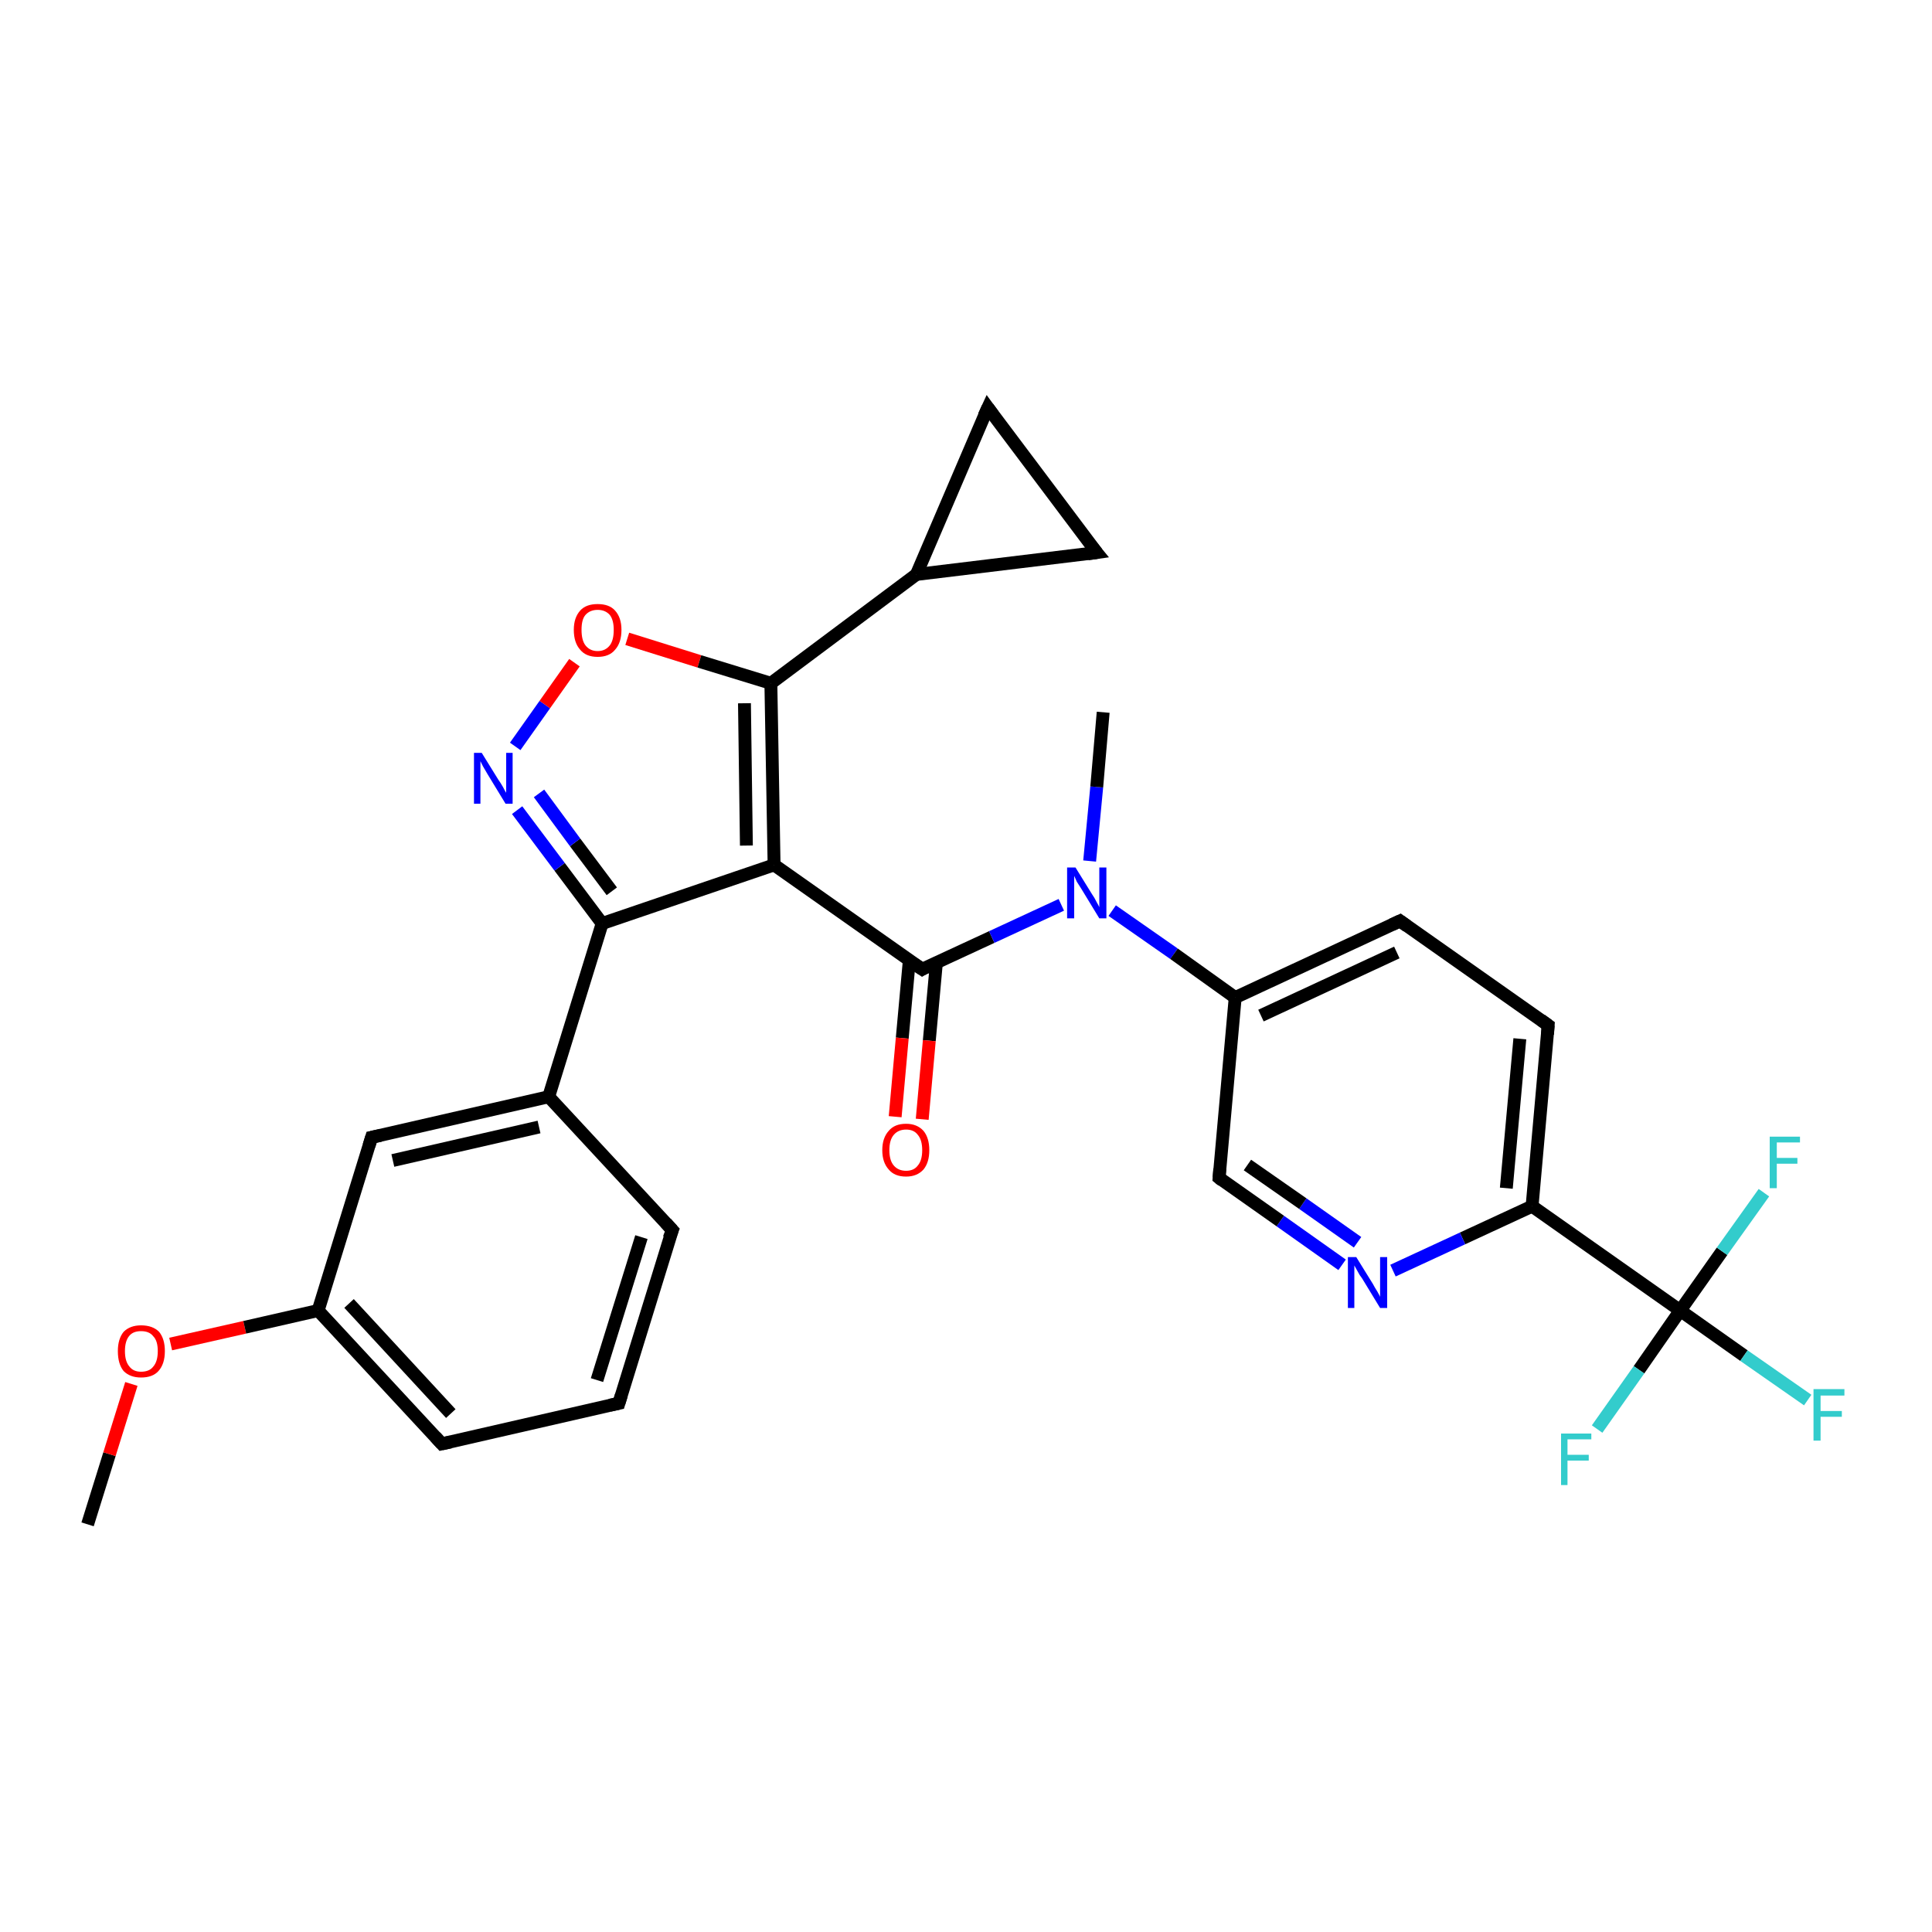 <?xml version='1.0' encoding='iso-8859-1'?>
<svg version='1.1' baseProfile='full'
              xmlns='http://www.w3.org/2000/svg'
                      xmlns:rdkit='http://www.rdkit.org/xml'
                      xmlns:xlink='http://www.w3.org/1999/xlink'
                  xml:space='preserve'
width='300px' height='300px' viewBox='0 0 300 300'>
<!-- END OF HEADER -->
<rect style='opacity:1.0;fill:#FFFFFF;stroke:none' width='300.0' height='300.0' x='0.0' y='0.0'> </rect>
<path class='bond-0 atom-0 atom-1' d='M 13.6,236.7 L 17.0,225.8' style='fill:none;fill-rule:evenodd;stroke:#000000;stroke-width:2.0px;stroke-linecap:butt;stroke-linejoin:miter;stroke-opacity:1' />
<path class='bond-0 atom-0 atom-1' d='M 17.0,225.8 L 20.4,214.9' style='fill:none;fill-rule:evenodd;stroke:#FF0000;stroke-width:2.0px;stroke-linecap:butt;stroke-linejoin:miter;stroke-opacity:1' />
<path class='bond-1 atom-1 atom-2' d='M 26.5,208.7 L 38.0,206.1' style='fill:none;fill-rule:evenodd;stroke:#FF0000;stroke-width:2.0px;stroke-linecap:butt;stroke-linejoin:miter;stroke-opacity:1' />
<path class='bond-1 atom-1 atom-2' d='M 38.0,206.1 L 49.4,203.5' style='fill:none;fill-rule:evenodd;stroke:#000000;stroke-width:2.0px;stroke-linecap:butt;stroke-linejoin:miter;stroke-opacity:1' />
<path class='bond-2 atom-2 atom-3' d='M 49.4,203.5 L 68.6,224.2' style='fill:none;fill-rule:evenodd;stroke:#000000;stroke-width:2.0px;stroke-linecap:butt;stroke-linejoin:miter;stroke-opacity:1' />
<path class='bond-2 atom-2 atom-3' d='M 54.2,202.4 L 70.0,219.5' style='fill:none;fill-rule:evenodd;stroke:#000000;stroke-width:2.0px;stroke-linecap:butt;stroke-linejoin:miter;stroke-opacity:1' />
<path class='bond-3 atom-3 atom-4' d='M 68.6,224.2 L 96.1,217.9' style='fill:none;fill-rule:evenodd;stroke:#000000;stroke-width:2.0px;stroke-linecap:butt;stroke-linejoin:miter;stroke-opacity:1' />
<path class='bond-4 atom-4 atom-5' d='M 96.1,217.9 L 104.4,191.0' style='fill:none;fill-rule:evenodd;stroke:#000000;stroke-width:2.0px;stroke-linecap:butt;stroke-linejoin:miter;stroke-opacity:1' />
<path class='bond-4 atom-4 atom-5' d='M 92.7,214.3 L 99.6,192.1' style='fill:none;fill-rule:evenodd;stroke:#000000;stroke-width:2.0px;stroke-linecap:butt;stroke-linejoin:miter;stroke-opacity:1' />
<path class='bond-5 atom-5 atom-6' d='M 104.4,191.0 L 85.2,170.3' style='fill:none;fill-rule:evenodd;stroke:#000000;stroke-width:2.0px;stroke-linecap:butt;stroke-linejoin:miter;stroke-opacity:1' />
<path class='bond-6 atom-6 atom-7' d='M 85.2,170.3 L 93.5,143.4' style='fill:none;fill-rule:evenodd;stroke:#000000;stroke-width:2.0px;stroke-linecap:butt;stroke-linejoin:miter;stroke-opacity:1' />
<path class='bond-7 atom-7 atom-8' d='M 93.5,143.4 L 86.9,134.6' style='fill:none;fill-rule:evenodd;stroke:#000000;stroke-width:2.0px;stroke-linecap:butt;stroke-linejoin:miter;stroke-opacity:1' />
<path class='bond-7 atom-7 atom-8' d='M 86.9,134.6 L 80.3,125.8' style='fill:none;fill-rule:evenodd;stroke:#0000FF;stroke-width:2.0px;stroke-linecap:butt;stroke-linejoin:miter;stroke-opacity:1' />
<path class='bond-7 atom-7 atom-8' d='M 95.0,138.4 L 89.3,130.8' style='fill:none;fill-rule:evenodd;stroke:#000000;stroke-width:2.0px;stroke-linecap:butt;stroke-linejoin:miter;stroke-opacity:1' />
<path class='bond-7 atom-7 atom-8' d='M 89.3,130.8 L 83.7,123.2' style='fill:none;fill-rule:evenodd;stroke:#0000FF;stroke-width:2.0px;stroke-linecap:butt;stroke-linejoin:miter;stroke-opacity:1' />
<path class='bond-8 atom-8 atom-9' d='M 80.0,115.9 L 84.6,109.4' style='fill:none;fill-rule:evenodd;stroke:#0000FF;stroke-width:2.0px;stroke-linecap:butt;stroke-linejoin:miter;stroke-opacity:1' />
<path class='bond-8 atom-8 atom-9' d='M 84.6,109.4 L 89.2,102.9' style='fill:none;fill-rule:evenodd;stroke:#FF0000;stroke-width:2.0px;stroke-linecap:butt;stroke-linejoin:miter;stroke-opacity:1' />
<path class='bond-9 atom-9 atom-10' d='M 97.4,99.2 L 108.6,102.7' style='fill:none;fill-rule:evenodd;stroke:#FF0000;stroke-width:2.0px;stroke-linecap:butt;stroke-linejoin:miter;stroke-opacity:1' />
<path class='bond-9 atom-9 atom-10' d='M 108.6,102.7 L 119.7,106.1' style='fill:none;fill-rule:evenodd;stroke:#000000;stroke-width:2.0px;stroke-linecap:butt;stroke-linejoin:miter;stroke-opacity:1' />
<path class='bond-10 atom-10 atom-11' d='M 119.7,106.1 L 142.3,89.2' style='fill:none;fill-rule:evenodd;stroke:#000000;stroke-width:2.0px;stroke-linecap:butt;stroke-linejoin:miter;stroke-opacity:1' />
<path class='bond-11 atom-11 atom-12' d='M 142.3,89.2 L 153.4,63.3' style='fill:none;fill-rule:evenodd;stroke:#000000;stroke-width:2.0px;stroke-linecap:butt;stroke-linejoin:miter;stroke-opacity:1' />
<path class='bond-12 atom-12 atom-13' d='M 153.4,63.3 L 170.3,85.8' style='fill:none;fill-rule:evenodd;stroke:#000000;stroke-width:2.0px;stroke-linecap:butt;stroke-linejoin:miter;stroke-opacity:1' />
<path class='bond-13 atom-10 atom-14' d='M 119.7,106.1 L 120.2,134.3' style='fill:none;fill-rule:evenodd;stroke:#000000;stroke-width:2.0px;stroke-linecap:butt;stroke-linejoin:miter;stroke-opacity:1' />
<path class='bond-13 atom-10 atom-14' d='M 115.6,109.2 L 115.9,131.3' style='fill:none;fill-rule:evenodd;stroke:#000000;stroke-width:2.0px;stroke-linecap:butt;stroke-linejoin:miter;stroke-opacity:1' />
<path class='bond-14 atom-14 atom-15' d='M 120.2,134.3 L 143.2,150.5' style='fill:none;fill-rule:evenodd;stroke:#000000;stroke-width:2.0px;stroke-linecap:butt;stroke-linejoin:miter;stroke-opacity:1' />
<path class='bond-15 atom-15 atom-16' d='M 141.2,149.1 L 140.1,161.2' style='fill:none;fill-rule:evenodd;stroke:#000000;stroke-width:2.0px;stroke-linecap:butt;stroke-linejoin:miter;stroke-opacity:1' />
<path class='bond-15 atom-15 atom-16' d='M 140.1,161.2 L 139.0,173.4' style='fill:none;fill-rule:evenodd;stroke:#FF0000;stroke-width:2.0px;stroke-linecap:butt;stroke-linejoin:miter;stroke-opacity:1' />
<path class='bond-15 atom-15 atom-16' d='M 145.4,149.5 L 144.3,161.6' style='fill:none;fill-rule:evenodd;stroke:#000000;stroke-width:2.0px;stroke-linecap:butt;stroke-linejoin:miter;stroke-opacity:1' />
<path class='bond-15 atom-15 atom-16' d='M 144.3,161.6 L 143.2,173.8' style='fill:none;fill-rule:evenodd;stroke:#FF0000;stroke-width:2.0px;stroke-linecap:butt;stroke-linejoin:miter;stroke-opacity:1' />
<path class='bond-16 atom-15 atom-17' d='M 143.2,150.5 L 154.0,145.5' style='fill:none;fill-rule:evenodd;stroke:#000000;stroke-width:2.0px;stroke-linecap:butt;stroke-linejoin:miter;stroke-opacity:1' />
<path class='bond-16 atom-15 atom-17' d='M 154.0,145.5 L 164.8,140.5' style='fill:none;fill-rule:evenodd;stroke:#0000FF;stroke-width:2.0px;stroke-linecap:butt;stroke-linejoin:miter;stroke-opacity:1' />
<path class='bond-17 atom-17 atom-18' d='M 169.2,133.7 L 170.3,122.2' style='fill:none;fill-rule:evenodd;stroke:#0000FF;stroke-width:2.0px;stroke-linecap:butt;stroke-linejoin:miter;stroke-opacity:1' />
<path class='bond-17 atom-17 atom-18' d='M 170.3,122.2 L 171.3,110.6' style='fill:none;fill-rule:evenodd;stroke:#000000;stroke-width:2.0px;stroke-linecap:butt;stroke-linejoin:miter;stroke-opacity:1' />
<path class='bond-18 atom-17 atom-19' d='M 172.7,141.4 L 182.3,148.1' style='fill:none;fill-rule:evenodd;stroke:#0000FF;stroke-width:2.0px;stroke-linecap:butt;stroke-linejoin:miter;stroke-opacity:1' />
<path class='bond-18 atom-17 atom-19' d='M 182.3,148.1 L 191.8,154.9' style='fill:none;fill-rule:evenodd;stroke:#000000;stroke-width:2.0px;stroke-linecap:butt;stroke-linejoin:miter;stroke-opacity:1' />
<path class='bond-19 atom-19 atom-20' d='M 191.8,154.9 L 217.4,143.0' style='fill:none;fill-rule:evenodd;stroke:#000000;stroke-width:2.0px;stroke-linecap:butt;stroke-linejoin:miter;stroke-opacity:1' />
<path class='bond-19 atom-19 atom-20' d='M 195.8,157.7 L 216.9,147.9' style='fill:none;fill-rule:evenodd;stroke:#000000;stroke-width:2.0px;stroke-linecap:butt;stroke-linejoin:miter;stroke-opacity:1' />
<path class='bond-20 atom-20 atom-21' d='M 217.4,143.0 L 240.4,159.2' style='fill:none;fill-rule:evenodd;stroke:#000000;stroke-width:2.0px;stroke-linecap:butt;stroke-linejoin:miter;stroke-opacity:1' />
<path class='bond-21 atom-21 atom-22' d='M 240.4,159.2 L 237.9,187.3' style='fill:none;fill-rule:evenodd;stroke:#000000;stroke-width:2.0px;stroke-linecap:butt;stroke-linejoin:miter;stroke-opacity:1' />
<path class='bond-21 atom-21 atom-22' d='M 236.0,161.3 L 233.9,184.5' style='fill:none;fill-rule:evenodd;stroke:#000000;stroke-width:2.0px;stroke-linecap:butt;stroke-linejoin:miter;stroke-opacity:1' />
<path class='bond-22 atom-22 atom-23' d='M 237.9,187.3 L 260.9,203.5' style='fill:none;fill-rule:evenodd;stroke:#000000;stroke-width:2.0px;stroke-linecap:butt;stroke-linejoin:miter;stroke-opacity:1' />
<path class='bond-23 atom-23 atom-24' d='M 260.9,203.5 L 270.8,210.5' style='fill:none;fill-rule:evenodd;stroke:#000000;stroke-width:2.0px;stroke-linecap:butt;stroke-linejoin:miter;stroke-opacity:1' />
<path class='bond-23 atom-23 atom-24' d='M 270.8,210.5 L 280.7,217.4' style='fill:none;fill-rule:evenodd;stroke:#33CCCC;stroke-width:2.0px;stroke-linecap:butt;stroke-linejoin:miter;stroke-opacity:1' />
<path class='bond-24 atom-23 atom-25' d='M 260.9,203.5 L 254.5,212.7' style='fill:none;fill-rule:evenodd;stroke:#000000;stroke-width:2.0px;stroke-linecap:butt;stroke-linejoin:miter;stroke-opacity:1' />
<path class='bond-24 atom-23 atom-25' d='M 254.5,212.7 L 248.0,221.9' style='fill:none;fill-rule:evenodd;stroke:#33CCCC;stroke-width:2.0px;stroke-linecap:butt;stroke-linejoin:miter;stroke-opacity:1' />
<path class='bond-25 atom-23 atom-26' d='M 260.9,203.5 L 267.4,194.3' style='fill:none;fill-rule:evenodd;stroke:#000000;stroke-width:2.0px;stroke-linecap:butt;stroke-linejoin:miter;stroke-opacity:1' />
<path class='bond-25 atom-23 atom-26' d='M 267.4,194.3 L 273.9,185.2' style='fill:none;fill-rule:evenodd;stroke:#33CCCC;stroke-width:2.0px;stroke-linecap:butt;stroke-linejoin:miter;stroke-opacity:1' />
<path class='bond-26 atom-22 atom-27' d='M 237.9,187.3 L 227.1,192.3' style='fill:none;fill-rule:evenodd;stroke:#000000;stroke-width:2.0px;stroke-linecap:butt;stroke-linejoin:miter;stroke-opacity:1' />
<path class='bond-26 atom-22 atom-27' d='M 227.1,192.3 L 216.3,197.3' style='fill:none;fill-rule:evenodd;stroke:#0000FF;stroke-width:2.0px;stroke-linecap:butt;stroke-linejoin:miter;stroke-opacity:1' />
<path class='bond-27 atom-27 atom-28' d='M 208.4,196.4 L 198.8,189.6' style='fill:none;fill-rule:evenodd;stroke:#0000FF;stroke-width:2.0px;stroke-linecap:butt;stroke-linejoin:miter;stroke-opacity:1' />
<path class='bond-27 atom-27 atom-28' d='M 198.8,189.6 L 189.3,182.9' style='fill:none;fill-rule:evenodd;stroke:#000000;stroke-width:2.0px;stroke-linecap:butt;stroke-linejoin:miter;stroke-opacity:1' />
<path class='bond-27 atom-27 atom-28' d='M 210.8,192.9 L 202.3,186.9' style='fill:none;fill-rule:evenodd;stroke:#0000FF;stroke-width:2.0px;stroke-linecap:butt;stroke-linejoin:miter;stroke-opacity:1' />
<path class='bond-27 atom-27 atom-28' d='M 202.3,186.9 L 193.7,180.9' style='fill:none;fill-rule:evenodd;stroke:#000000;stroke-width:2.0px;stroke-linecap:butt;stroke-linejoin:miter;stroke-opacity:1' />
<path class='bond-28 atom-6 atom-29' d='M 85.2,170.3 L 57.7,176.6' style='fill:none;fill-rule:evenodd;stroke:#000000;stroke-width:2.0px;stroke-linecap:butt;stroke-linejoin:miter;stroke-opacity:1' />
<path class='bond-28 atom-6 atom-29' d='M 83.7,175.0 L 61.0,180.2' style='fill:none;fill-rule:evenodd;stroke:#000000;stroke-width:2.0px;stroke-linecap:butt;stroke-linejoin:miter;stroke-opacity:1' />
<path class='bond-29 atom-29 atom-2' d='M 57.7,176.6 L 49.4,203.5' style='fill:none;fill-rule:evenodd;stroke:#000000;stroke-width:2.0px;stroke-linecap:butt;stroke-linejoin:miter;stroke-opacity:1' />
<path class='bond-30 atom-14 atom-7' d='M 120.2,134.3 L 93.5,143.4' style='fill:none;fill-rule:evenodd;stroke:#000000;stroke-width:2.0px;stroke-linecap:butt;stroke-linejoin:miter;stroke-opacity:1' />
<path class='bond-31 atom-28 atom-19' d='M 189.3,182.9 L 191.8,154.9' style='fill:none;fill-rule:evenodd;stroke:#000000;stroke-width:2.0px;stroke-linecap:butt;stroke-linejoin:miter;stroke-opacity:1' />
<path class='bond-32 atom-13 atom-11' d='M 170.3,85.8 L 142.3,89.2' style='fill:none;fill-rule:evenodd;stroke:#000000;stroke-width:2.0px;stroke-linecap:butt;stroke-linejoin:miter;stroke-opacity:1' />
<path d='M 67.6,223.1 L 68.6,224.2 L 70.0,223.9' style='fill:none;stroke:#000000;stroke-width:2.0px;stroke-linecap:butt;stroke-linejoin:miter;stroke-opacity:1;' />
<path d='M 94.7,218.2 L 96.1,217.9 L 96.5,216.6' style='fill:none;stroke:#000000;stroke-width:2.0px;stroke-linecap:butt;stroke-linejoin:miter;stroke-opacity:1;' />
<path d='M 103.9,192.3 L 104.4,191.0 L 103.4,189.9' style='fill:none;stroke:#000000;stroke-width:2.0px;stroke-linecap:butt;stroke-linejoin:miter;stroke-opacity:1;' />
<path d='M 152.8,64.6 L 153.4,63.3 L 154.2,64.4' style='fill:none;stroke:#000000;stroke-width:2.0px;stroke-linecap:butt;stroke-linejoin:miter;stroke-opacity:1;' />
<path d='M 169.4,84.7 L 170.3,85.8 L 168.9,86.0' style='fill:none;stroke:#000000;stroke-width:2.0px;stroke-linecap:butt;stroke-linejoin:miter;stroke-opacity:1;' />
<path d='M 142.0,149.7 L 143.2,150.5 L 143.7,150.2' style='fill:none;stroke:#000000;stroke-width:2.0px;stroke-linecap:butt;stroke-linejoin:miter;stroke-opacity:1;' />
<path d='M 216.1,143.6 L 217.4,143.0 L 218.5,143.8' style='fill:none;stroke:#000000;stroke-width:2.0px;stroke-linecap:butt;stroke-linejoin:miter;stroke-opacity:1;' />
<path d='M 239.3,158.4 L 240.4,159.2 L 240.3,160.6' style='fill:none;stroke:#000000;stroke-width:2.0px;stroke-linecap:butt;stroke-linejoin:miter;stroke-opacity:1;' />
<path d='M 189.8,183.3 L 189.3,182.9 L 189.4,181.5' style='fill:none;stroke:#000000;stroke-width:2.0px;stroke-linecap:butt;stroke-linejoin:miter;stroke-opacity:1;' />
<path d='M 59.1,176.3 L 57.7,176.6 L 57.3,177.9' style='fill:none;stroke:#000000;stroke-width:2.0px;stroke-linecap:butt;stroke-linejoin:miter;stroke-opacity:1;' />
<path class='atom-1' d='M 18.3 209.8
Q 18.3 207.9, 19.2 206.8
Q 20.2 205.8, 21.9 205.8
Q 23.7 205.8, 24.7 206.8
Q 25.6 207.9, 25.6 209.8
Q 25.6 211.8, 24.6 212.9
Q 23.7 213.9, 21.9 213.9
Q 20.2 213.9, 19.2 212.9
Q 18.3 211.8, 18.3 209.8
M 21.9 213.0
Q 23.2 213.0, 23.8 212.2
Q 24.5 211.4, 24.5 209.8
Q 24.5 208.2, 23.8 207.5
Q 23.2 206.7, 21.9 206.7
Q 20.7 206.7, 20.1 207.4
Q 19.4 208.2, 19.4 209.8
Q 19.4 211.4, 20.1 212.2
Q 20.7 213.0, 21.9 213.0
' fill='#FF0000'/>
<path class='atom-8' d='M 74.8 116.9
L 77.4 121.1
Q 77.7 121.5, 78.1 122.2
Q 78.5 123.0, 78.6 123.1
L 78.6 116.9
L 79.6 116.9
L 79.6 124.8
L 78.5 124.8
L 75.7 120.2
Q 75.4 119.7, 75.0 119.0
Q 74.7 118.4, 74.6 118.2
L 74.6 124.8
L 73.6 124.8
L 73.6 116.9
L 74.8 116.9
' fill='#0000FF'/>
<path class='atom-9' d='M 89.1 97.8
Q 89.1 95.9, 90.1 94.8
Q 91.0 93.8, 92.8 93.8
Q 94.6 93.8, 95.5 94.8
Q 96.5 95.9, 96.5 97.8
Q 96.5 99.8, 95.5 100.9
Q 94.6 102.0, 92.8 102.0
Q 91.0 102.0, 90.1 100.9
Q 89.1 99.8, 89.1 97.8
M 92.8 101.1
Q 94.0 101.1, 94.7 100.2
Q 95.3 99.4, 95.3 97.8
Q 95.3 96.3, 94.7 95.5
Q 94.0 94.7, 92.8 94.7
Q 91.6 94.7, 90.9 95.5
Q 90.3 96.2, 90.3 97.8
Q 90.3 99.4, 90.9 100.2
Q 91.6 101.1, 92.8 101.1
' fill='#FF0000'/>
<path class='atom-16' d='M 137.0 178.6
Q 137.0 176.7, 138.0 175.6
Q 138.9 174.5, 140.7 174.5
Q 142.4 174.5, 143.4 175.6
Q 144.3 176.7, 144.3 178.6
Q 144.3 180.5, 143.4 181.6
Q 142.4 182.7, 140.7 182.7
Q 138.9 182.7, 138.0 181.6
Q 137.0 180.5, 137.0 178.6
M 140.7 181.8
Q 141.9 181.8, 142.5 181.0
Q 143.2 180.2, 143.2 178.6
Q 143.2 177.0, 142.5 176.2
Q 141.9 175.4, 140.7 175.4
Q 139.5 175.4, 138.8 176.2
Q 138.1 177.0, 138.1 178.6
Q 138.1 180.2, 138.8 181.0
Q 139.5 181.8, 140.7 181.8
' fill='#FF0000'/>
<path class='atom-17' d='M 167.0 134.7
L 169.6 138.9
Q 169.9 139.3, 170.3 140.1
Q 170.7 140.8, 170.7 140.9
L 170.7 134.7
L 171.8 134.7
L 171.8 142.6
L 170.7 142.6
L 167.9 138.0
Q 167.6 137.5, 167.2 136.9
Q 166.9 136.2, 166.8 136.0
L 166.8 142.6
L 165.7 142.6
L 165.7 134.7
L 167.0 134.7
' fill='#0000FF'/>
<path class='atom-24' d='M 281.6 215.7
L 286.4 215.7
L 286.4 216.7
L 282.7 216.7
L 282.7 219.1
L 286.0 219.1
L 286.0 220.0
L 282.7 220.0
L 282.7 223.7
L 281.6 223.7
L 281.6 215.7
' fill='#33CCCC'/>
<path class='atom-25' d='M 242.4 222.6
L 247.1 222.6
L 247.1 223.5
L 243.4 223.5
L 243.4 225.9
L 246.7 225.9
L 246.7 226.8
L 243.4 226.8
L 243.4 230.6
L 242.4 230.6
L 242.4 222.6
' fill='#33CCCC'/>
<path class='atom-26' d='M 274.8 176.5
L 279.5 176.5
L 279.5 177.4
L 275.9 177.4
L 275.9 179.8
L 279.1 179.8
L 279.1 180.7
L 275.9 180.7
L 275.9 184.5
L 274.8 184.5
L 274.8 176.5
' fill='#33CCCC'/>
<path class='atom-27' d='M 210.6 195.2
L 213.2 199.4
Q 213.4 199.8, 213.9 200.6
Q 214.3 201.3, 214.3 201.4
L 214.3 195.2
L 215.4 195.2
L 215.4 203.1
L 214.3 203.1
L 211.5 198.5
Q 211.1 198.0, 210.8 197.4
Q 210.4 196.7, 210.3 196.5
L 210.3 203.1
L 209.3 203.1
L 209.3 195.2
L 210.6 195.2
' fill='#0000FF'/>
</svg>
